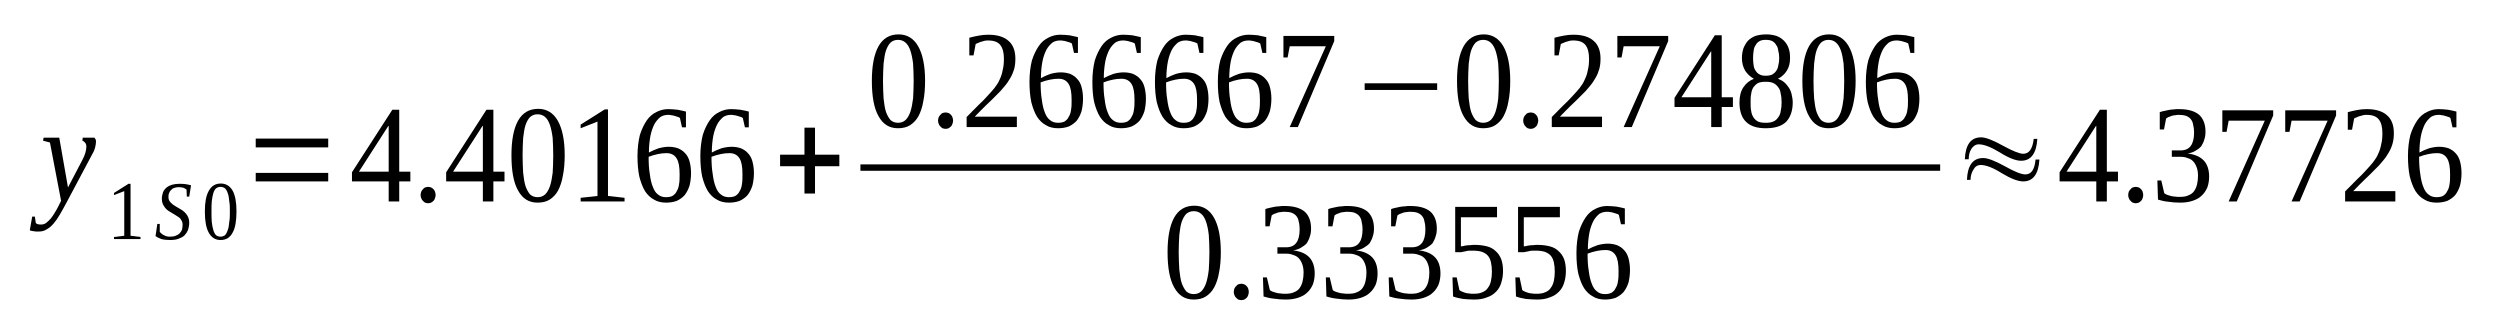 <?xml version='1.0' encoding='UTF-8'?>
<!-- This file was generated by dvisvgm 1.15.1 -->
<svg height='31pt' version='1.1' viewBox='0 -31 236 31' width='236pt' xmlns='http://www.w3.org/2000/svg' xmlns:xlink='http://www.w3.org/1999/xlink'>
<defs>
<clipPath id='clip1'>
<path clip-rule='evenodd' d='M0 -30.992H235.944V-0.029H0V-30.992'/>
</clipPath>
</defs>
<g id='page1'>
<g>
<path clip-path='url(#clip1)' d='M4.117 -18.004H5.594L6.418 -13.305L7.781 -15.91C7.922 -16.168 8.008 -16.398 8.066 -16.602C8.121 -16.801 8.152 -17 8.152 -17.145C8.152 -17.316 8.121 -17.43 8.039 -17.516C7.953 -17.633 7.867 -17.688 7.781 -17.719L7.809 -18.004H8.918C8.945 -17.977 8.973 -17.918 9.031 -17.832C9.059 -17.777 9.059 -17.688 9.059 -17.602C9.059 -17.461 9.031 -17.289 8.973 -17.059C8.918 -16.828 8.777 -16.543 8.578 -16.199L6.305 -11.926C6.078 -11.496 5.852 -11.094 5.652 -10.75C5.453 -10.406 5.254 -10.121 5.055 -9.891C4.855 -9.66 4.629 -9.461 4.402 -9.348C4.176 -9.203 3.949 -9.145 3.691 -9.145C3.578 -9.145 3.492 -9.145 3.406 -9.145C3.352 -9.145 3.266 -9.145 3.211 -9.176C3.152 -9.176 3.066 -9.176 3.012 -9.203C2.953 -9.203 2.898 -9.23 2.812 -9.262L3.039 -10.551H3.293L3.379 -9.949C3.492 -9.832 3.637 -9.805 3.863 -9.805C4.031 -9.805 4.176 -9.832 4.344 -9.949C4.488 -10.062 4.656 -10.207 4.801 -10.379C4.914 -10.524 5.055 -10.723 5.168 -10.922C5.312 -11.125 5.395 -11.324 5.508 -11.524L5.766 -12.043L4.715 -17.547L4.062 -17.719L4.117 -18.004Z' fill-rule='evenodd'/>
<path clip-path='url(#clip1)' d='M12.324 -8.746L13.261 -8.629V-8.429H10.761V-8.629L11.73 -8.746V-12.957L10.761 -12.586V-12.785L12.125 -13.648H12.324V-8.746Z' fill-rule='evenodd'/>
<path clip-path='url(#clip1)' d='M14.851 -9.863H15.082V-9.117C15.136 -9.058 15.164 -9.004 15.25 -8.945C15.308 -8.886 15.394 -8.832 15.476 -8.8C15.562 -8.746 15.648 -8.715 15.761 -8.687C15.847 -8.66 15.96 -8.66 16.074 -8.66C16.273 -8.66 16.445 -8.687 16.585 -8.746C16.726 -8.8 16.839 -8.859 16.953 -8.972C17.039 -9.058 17.125 -9.175 17.183 -9.316C17.21 -9.461 17.238 -9.605 17.238 -9.804C17.238 -9.918 17.21 -10.062 17.152 -10.148C17.097 -10.265 17.039 -10.351 16.953 -10.437C16.839 -10.523 16.757 -10.578 16.613 -10.664C16.5 -10.722 16.386 -10.808 16.273 -10.867C16.16 -10.953 16.019 -11.008 15.902 -11.094C15.789 -11.179 15.675 -11.265 15.589 -11.383C15.507 -11.496 15.421 -11.609 15.363 -11.754C15.308 -11.898 15.277 -12.043 15.277 -12.242C15.277 -12.472 15.335 -12.672 15.394 -12.871C15.476 -13.043 15.589 -13.187 15.734 -13.304C15.875 -13.418 16.047 -13.504 16.246 -13.562C16.445 -13.617 16.672 -13.648 16.898 -13.648C17.125 -13.648 17.351 -13.648 17.523 -13.617C17.691 -13.589 17.863 -13.562 18.035 -13.504L17.863 -12.441H17.636L17.609 -13.101C17.55 -13.16 17.437 -13.218 17.324 -13.273C17.183 -13.304 17.039 -13.332 16.871 -13.332C16.699 -13.332 16.558 -13.304 16.414 -13.246C16.3 -13.218 16.214 -13.129 16.132 -13.043C16.047 -12.957 15.988 -12.871 15.96 -12.758C15.902 -12.644 15.902 -12.5 15.902 -12.386C15.902 -12.242 15.933 -12.129 15.988 -12.043C16.047 -11.957 16.101 -11.871 16.214 -11.785C16.3 -11.699 16.386 -11.64 16.527 -11.554C16.64 -11.496 16.757 -11.41 16.871 -11.351C17.011 -11.265 17.125 -11.211 17.238 -11.125C17.351 -11.039 17.464 -10.953 17.55 -10.836C17.636 -10.722 17.722 -10.609 17.777 -10.464C17.835 -10.32 17.863 -10.179 17.863 -9.976C17.863 -9.718 17.808 -9.488 17.75 -9.289C17.664 -9.09 17.55 -8.918 17.41 -8.773C17.265 -8.629 17.07 -8.543 16.839 -8.457C16.613 -8.371 16.359 -8.343 16.047 -8.343C15.761 -8.343 15.476 -8.371 15.25 -8.429C15.023 -8.515 14.824 -8.601 14.683 -8.715L14.851 -9.863Z' fill-rule='evenodd'/>
<path clip-path='url(#clip1)' d='M22.324 -11.039C22.324 -10.609 22.293 -10.207 22.238 -9.89C22.179 -9.547 22.093 -9.261 21.953 -9.031C21.839 -8.8 21.668 -8.629 21.5 -8.515C21.3 -8.398 21.074 -8.343 20.816 -8.343C20.335 -8.343 19.964 -8.574 19.71 -9.031C19.453 -9.488 19.339 -10.148 19.339 -11.039C19.339 -11.898 19.453 -12.527 19.71 -12.988C19.964 -13.445 20.335 -13.675 20.843 -13.675C21.328 -13.675 21.699 -13.445 21.953 -13.015C22.207 -12.558 22.324 -11.898 22.324 -11.039ZM21.699 -11.039C21.699 -11.41 21.699 -11.726 21.64 -12.011C21.613 -12.3 21.585 -12.558 21.5 -12.758C21.441 -12.957 21.355 -13.101 21.242 -13.218C21.128 -13.304 20.988 -13.359 20.816 -13.359C20.648 -13.359 20.503 -13.304 20.39 -13.218C20.277 -13.101 20.191 -12.957 20.136 -12.758C20.078 -12.558 20.023 -12.3 19.992 -12.011C19.964 -11.726 19.964 -11.41 19.964 -11.039C19.964 -10.664 19.964 -10.32 19.992 -10.035C20.023 -9.746 20.078 -9.488 20.136 -9.289C20.191 -9.09 20.277 -8.918 20.39 -8.8C20.503 -8.715 20.648 -8.66 20.816 -8.66C20.988 -8.66 21.128 -8.715 21.242 -8.8C21.355 -8.918 21.441 -9.09 21.5 -9.289C21.585 -9.488 21.613 -9.746 21.64 -10.035C21.699 -10.32 21.699 -10.664 21.699 -11.039Z' fill-rule='evenodd'/>
<path clip-path='url(#clip1)' d='M24.14 -13.875V-14.679H30.984V-13.875H24.14ZM24.14 -17.086V-17.918H30.984V-17.086H24.14Z' fill-rule='evenodd'/>
<path clip-path='url(#clip1)' d='M37.687 -13.875V-11.984H36.691V-13.875H33.226V-14.738L37.035 -20.64H37.687V-14.793H38.738V-13.875H37.687ZM36.691 -19.121H36.664L33.882 -14.793H36.691V-19.121Z' fill-rule='evenodd'/>
<path clip-path='url(#clip1)' d='M41.125 -12.586C41.125 -12.472 41.093 -12.386 41.066 -12.3C41.039 -12.183 40.98 -12.097 40.925 -12.043C40.84 -11.957 40.781 -11.925 40.695 -11.871C40.613 -11.839 40.527 -11.812 40.414 -11.812C40.328 -11.812 40.215 -11.839 40.129 -11.871C40.043 -11.925 39.988 -11.957 39.929 -12.043C39.843 -12.097 39.816 -12.183 39.761 -12.3C39.73 -12.386 39.703 -12.472 39.703 -12.586C39.703 -12.699 39.73 -12.785 39.761 -12.902C39.816 -12.988 39.843 -13.074 39.929 -13.133C39.988 -13.218 40.043 -13.273 40.129 -13.304C40.215 -13.332 40.328 -13.359 40.414 -13.359C40.527 -13.359 40.613 -13.332 40.695 -13.304C40.781 -13.273 40.84 -13.218 40.925 -13.133C40.98 -13.074 41.039 -12.988 41.066 -12.902C41.093 -12.785 41.125 -12.699 41.125 -12.586Z' fill-rule='evenodd'/>
<path clip-path='url(#clip1)' d='M46.574 -13.875V-11.984H45.582V-13.875H42.117V-14.738L45.922 -20.64H46.574V-14.793H47.625V-13.875H46.574ZM45.582 -19.121H45.554L42.769 -14.793H45.582V-19.121Z' fill-rule='evenodd'/>
<path clip-path='url(#clip1)' d='M53.308 -16.343C53.308 -15.625 53.25 -14.964 53.136 -14.421C53.05 -13.875 52.879 -13.39 52.683 -13.015C52.484 -12.644 52.199 -12.355 51.886 -12.156C51.574 -11.957 51.175 -11.871 50.75 -11.871C49.925 -11.871 49.332 -12.242 48.906 -13.015C48.48 -13.761 48.281 -14.879 48.281 -16.343C48.281 -17.746 48.48 -18.836 48.906 -19.609C49.332 -20.355 49.957 -20.726 50.808 -20.726C51.601 -20.726 52.226 -20.355 52.652 -19.609C53.078 -18.863 53.308 -17.777 53.308 -16.343ZM52.226 -16.343C52.226 -16.945 52.199 -17.488 52.172 -17.976C52.113 -18.465 52.027 -18.863 51.914 -19.207C51.8 -19.523 51.66 -19.781 51.461 -19.953C51.261 -20.125 51.035 -20.211 50.75 -20.211S50.238 -20.125 50.039 -19.953C49.871 -19.781 49.726 -19.523 49.613 -19.207C49.5 -18.863 49.445 -18.465 49.386 -17.976C49.359 -17.488 49.332 -16.945 49.332 -16.343C49.332 -15.711 49.359 -15.168 49.386 -14.679C49.445 -14.191 49.5 -13.761 49.613 -13.418C49.726 -13.101 49.871 -12.843 50.039 -12.644C50.238 -12.472 50.464 -12.386 50.75 -12.386S51.261 -12.472 51.461 -12.644C51.66 -12.843 51.8 -13.101 51.914 -13.418C52.027 -13.761 52.113 -14.191 52.172 -14.679C52.199 -15.168 52.226 -15.711 52.226 -16.343Z' fill-rule='evenodd'/>
<path clip-path='url(#clip1)' d='M57.394 -12.5L58.957 -12.328V-11.984H54.812V-12.328L56.402 -12.5V-19.523L54.812 -18.894V-19.238L57.086 -20.672H57.394V-12.5Z' fill-rule='evenodd'/>
<path clip-path='url(#clip1)' d='M65.234 -14.648C65.234 -14.218 65.179 -13.82 65.093 -13.476C64.98 -13.133 64.836 -12.843 64.636 -12.586C64.441 -12.355 64.183 -12.183 63.898 -12.043C63.586 -11.925 63.246 -11.871 62.879 -11.871C62.453 -11.871 62.054 -11.957 61.742 -12.156C61.402 -12.328 61.117 -12.613 60.89 -12.957C60.664 -13.332 60.492 -13.789 60.351 -14.336C60.238 -14.879 60.179 -15.511 60.179 -16.258C60.179 -17.031 60.265 -17.687 60.406 -18.261C60.578 -18.808 60.804 -19.265 61.058 -19.64C61.316 -20.011 61.629 -20.269 61.996 -20.441C62.34 -20.613 62.706 -20.699 63.078 -20.699C63.359 -20.699 63.672 -20.672 63.957 -20.64C64.269 -20.586 64.523 -20.527 64.754 -20.468V-18.98H64.382L64.183 -19.867C64.097 -19.925 64.043 -19.953 63.929 -19.984C63.843 -20.011 63.757 -20.039 63.644 -20.07C63.558 -20.097 63.445 -20.125 63.359 -20.125C63.273 -20.156 63.16 -20.156 63.078 -20.156C62.793 -20.156 62.566 -20.097 62.34 -19.953C62.14 -19.781 61.941 -19.582 61.769 -19.265C61.629 -18.98 61.484 -18.605 61.402 -18.175C61.316 -17.718 61.257 -17.203 61.257 -16.601C61.515 -16.742 61.828 -16.886 62.167 -17C62.48 -17.086 62.82 -17.144 63.133 -17.144C63.472 -17.144 63.757 -17.086 64.011 -17C64.269 -16.886 64.496 -16.742 64.668 -16.543C64.867 -16.343 65.007 -16.082 65.093 -15.769C65.179 -15.453 65.234 -15.082 65.234 -14.648ZM62.847 -12.386C63.078 -12.386 63.304 -12.414 63.472 -12.5C63.644 -12.613 63.785 -12.73 63.871 -12.929C63.984 -13.101 64.07 -13.332 64.097 -13.589C64.156 -13.875 64.156 -14.191 64.156 -14.535C64.156 -15.254 64.07 -15.738 63.871 -16.054C63.672 -16.371 63.359 -16.543 62.933 -16.543C62.652 -16.543 62.394 -16.515 62.109 -16.457C61.828 -16.398 61.515 -16.312 61.23 -16.199C61.23 -15.597 61.257 -15.05 61.343 -14.562C61.402 -14.105 61.484 -13.703 61.629 -13.359C61.742 -13.043 61.91 -12.785 62.109 -12.644C62.308 -12.472 62.566 -12.386 62.847 -12.386Z' fill-rule='evenodd'/>
<path clip-path='url(#clip1)' d='M71.171 -14.648C71.171 -14.218 71.113 -13.82 71.027 -13.476C70.913 -13.133 70.773 -12.843 70.574 -12.586C70.374 -12.355 70.121 -12.183 69.835 -12.043C69.523 -11.925 69.183 -11.871 68.812 -11.871C68.386 -11.871 67.988 -11.957 67.675 -12.156C67.335 -12.328 67.05 -12.613 66.824 -12.957C66.597 -13.332 66.425 -13.789 66.285 -14.336C66.172 -14.879 66.113 -15.511 66.113 -16.258C66.113 -17.031 66.199 -17.687 66.343 -18.261C66.511 -18.808 66.738 -19.265 66.996 -19.64C67.25 -20.011 67.562 -20.269 67.933 -20.441C68.273 -20.613 68.644 -20.699 69.011 -20.699C69.296 -20.699 69.609 -20.672 69.89 -20.64C70.203 -20.586 70.461 -20.527 70.687 -20.468V-18.98H70.32L70.121 -19.867C70.035 -19.925 69.976 -19.953 69.863 -19.984C69.777 -20.011 69.695 -20.039 69.578 -20.07C69.496 -20.097 69.382 -20.125 69.296 -20.125C69.211 -20.156 69.097 -20.156 69.011 -20.156C68.726 -20.156 68.499 -20.097 68.273 -19.953C68.074 -19.781 67.874 -19.582 67.707 -19.265C67.562 -18.98 67.421 -18.605 67.335 -18.175C67.25 -17.718 67.195 -17.203 67.195 -16.601C67.449 -16.742 67.761 -16.886 68.101 -17C68.414 -17.086 68.757 -17.144 69.07 -17.144C69.41 -17.144 69.695 -17.086 69.949 -17C70.203 -16.886 70.433 -16.742 70.601 -16.543C70.8 -16.343 70.941 -16.082 71.027 -15.769C71.113 -15.453 71.171 -15.082 71.171 -14.648ZM68.785 -12.386C69.011 -12.386 69.238 -12.414 69.41 -12.5C69.578 -12.613 69.722 -12.73 69.808 -12.929C69.921 -13.101 70.007 -13.332 70.035 -13.589C70.089 -13.875 70.089 -14.191 70.089 -14.535C70.089 -15.254 70.007 -15.738 69.808 -16.054C69.609 -16.371 69.296 -16.543 68.871 -16.543C68.586 -16.543 68.332 -16.515 68.047 -16.457C67.761 -16.398 67.449 -16.312 67.164 -16.199C67.164 -15.597 67.195 -15.05 67.281 -14.562C67.335 -14.105 67.421 -13.703 67.562 -13.359C67.675 -13.043 67.847 -12.785 68.047 -12.644C68.246 -12.472 68.499 -12.386 68.785 -12.386Z' fill-rule='evenodd'/>
<path clip-path='url(#clip1)' d='M75.941 -12.73V-15.308H73.64V-16.398H75.941V-18.949H76.937V-16.398H79.234V-15.308H76.937V-12.73H75.941Z' fill-rule='evenodd'/>
<path clip-path='url(#clip1)' d='M87.328 -23.367C87.328 -22.648 87.273 -21.988 87.16 -21.445C87.074 -20.902 86.902 -20.414 86.707 -20.039C86.507 -19.668 86.222 -19.383 85.91 -19.179C85.597 -18.98 85.199 -18.894 84.773 -18.894C83.949 -18.894 83.355 -19.265 82.929 -20.039C82.504 -20.785 82.304 -21.902 82.304 -23.367C82.304 -24.769 82.504 -25.859 82.929 -26.633C83.355 -27.379 83.98 -27.754 84.832 -27.754C85.625 -27.754 86.25 -27.379 86.675 -26.633C87.101 -25.89 87.328 -24.8 87.328 -23.367ZM86.25 -23.367C86.25 -23.968 86.222 -24.511 86.195 -25C86.136 -25.488 86.05 -25.89 85.937 -26.234C85.824 -26.547 85.683 -26.804 85.484 -26.976C85.285 -27.152 85.058 -27.238 84.773 -27.238C84.488 -27.238 84.261 -27.152 84.062 -26.976C83.894 -26.804 83.75 -26.547 83.636 -26.234C83.523 -25.89 83.468 -25.488 83.41 -25C83.382 -24.511 83.355 -23.968 83.355 -23.367C83.355 -22.734 83.382 -22.191 83.41 -21.703C83.468 -21.215 83.523 -20.785 83.636 -20.441C83.75 -20.125 83.894 -19.867 84.062 -19.668C84.261 -19.496 84.488 -19.41 84.773 -19.41C85.058 -19.41 85.285 -19.496 85.484 -19.668C85.683 -19.867 85.824 -20.125 85.937 -20.441C86.05 -20.785 86.136 -21.215 86.195 -21.703C86.222 -22.191 86.25 -22.734 86.25 -23.367Z' fill-rule='evenodd'/>
<path clip-path='url(#clip1)' d='M89.972 -19.609C89.972 -19.496 89.941 -19.41 89.914 -19.324C89.886 -19.207 89.828 -19.121 89.773 -19.066C89.687 -18.98 89.629 -18.949 89.546 -18.894C89.46 -18.863 89.375 -18.836 89.261 -18.836C89.175 -18.836 89.062 -18.863 88.976 -18.894C88.89 -18.949 88.835 -18.98 88.777 -19.066C88.691 -19.121 88.664 -19.207 88.609 -19.324C88.578 -19.41 88.55 -19.496 88.55 -19.609C88.55 -19.726 88.578 -19.812 88.609 -19.925C88.664 -20.011 88.691 -20.097 88.777 -20.156C88.835 -20.242 88.89 -20.297 88.976 -20.328C89.062 -20.355 89.175 -20.383 89.261 -20.383C89.375 -20.383 89.46 -20.355 89.546 -20.328C89.629 -20.297 89.687 -20.242 89.773 -20.156C89.828 -20.097 89.886 -20.011 89.914 -19.925C89.941 -19.812 89.972 -19.726 89.972 -19.609Z' fill-rule='evenodd'/>
<path clip-path='url(#clip1)' d='M95.992 -19.008H91.25V-19.953C91.648 -20.355 92.015 -20.726 92.328 -21.043C92.668 -21.359 92.953 -21.644 93.207 -21.933C93.464 -22.191 93.691 -22.476 93.89 -22.707C94.089 -22.965 94.257 -23.222 94.375 -23.508C94.515 -23.797 94.601 -24.082 94.656 -24.398C94.742 -24.715 94.769 -25.086 94.769 -25.457C94.769 -26.031 94.656 -26.461 94.429 -26.75C94.203 -27.035 93.832 -27.179 93.293 -27.179C93.179 -27.179 93.066 -27.179 92.953 -27.152C92.839 -27.121 92.726 -27.093 92.64 -27.062C92.527 -27.035 92.441 -27.008 92.355 -26.949C92.242 -26.922 92.187 -26.89 92.101 -26.836L91.902 -25.773H91.504V-27.437C91.816 -27.523 92.101 -27.582 92.386 -27.636C92.668 -27.695 92.98 -27.722 93.293 -27.722C94.144 -27.722 94.8 -27.523 95.226 -27.121C95.652 -26.75 95.851 -26.175 95.851 -25.457C95.851 -25.113 95.82 -24.8 95.738 -24.484C95.652 -24.199 95.539 -23.91 95.367 -23.625C95.226 -23.367 95.027 -23.078 94.8 -22.82C94.57 -22.535 94.343 -22.277 94.031 -21.988C93.75 -21.703 93.437 -21.386 93.093 -21.074C92.754 -20.758 92.414 -20.383 92.015 -19.984H95.992V-19.008Z' fill-rule='evenodd'/>
<path clip-path='url(#clip1)' d='M102.238 -21.675C102.238 -21.246 102.183 -20.843 102.097 -20.5C101.984 -20.156 101.843 -19.867 101.644 -19.609C101.445 -19.383 101.187 -19.207 100.906 -19.066C100.593 -18.949 100.254 -18.894 99.882 -18.894C99.457 -18.894 99.058 -18.98 98.746 -19.179C98.406 -19.351 98.121 -19.64 97.894 -19.984C97.668 -20.355 97.496 -20.812 97.355 -21.359C97.242 -21.902 97.183 -22.535 97.183 -23.281C97.183 -24.054 97.269 -24.715 97.41 -25.285C97.582 -25.832 97.808 -26.289 98.066 -26.664C98.32 -27.035 98.632 -27.293 99.004 -27.465C99.343 -27.636 99.71 -27.722 100.082 -27.722C100.367 -27.722 100.679 -27.695 100.961 -27.668C101.273 -27.609 101.531 -27.55 101.757 -27.496V-26.004H101.386L101.187 -26.89C101.105 -26.949 101.046 -26.976 100.933 -27.008C100.847 -27.035 100.761 -27.062 100.648 -27.093C100.562 -27.121 100.449 -27.152 100.367 -27.152C100.281 -27.179 100.168 -27.179 100.082 -27.179C99.796 -27.179 99.57 -27.121 99.343 -26.976C99.144 -26.804 98.945 -26.605 98.773 -26.289C98.632 -26.004 98.492 -25.633 98.406 -25.199C98.32 -24.742 98.265 -24.226 98.265 -23.625C98.519 -23.765 98.832 -23.91 99.171 -24.027C99.484 -24.113 99.824 -24.168 100.136 -24.168C100.48 -24.168 100.761 -24.113 101.019 -24.027C101.273 -23.91 101.5 -23.765 101.671 -23.566C101.871 -23.367 102.011 -23.109 102.097 -22.793C102.183 -22.476 102.238 -22.105 102.238 -21.675ZM99.855 -19.41C100.082 -19.41 100.308 -19.437 100.48 -19.523C100.648 -19.64 100.793 -19.754 100.875 -19.953C100.992 -20.125 101.074 -20.355 101.105 -20.613C101.16 -20.902 101.16 -21.215 101.16 -21.558C101.16 -22.277 101.074 -22.765 100.875 -23.078C100.679 -23.394 100.367 -23.566 99.941 -23.566C99.656 -23.566 99.398 -23.539 99.117 -23.48C98.832 -23.422 98.519 -23.336 98.234 -23.222C98.234 -22.621 98.265 -22.074 98.347 -21.59C98.406 -21.129 98.492 -20.726 98.632 -20.383C98.746 -20.07 98.918 -19.812 99.117 -19.668C99.316 -19.496 99.57 -19.41 99.855 -19.41Z' fill-rule='evenodd'/>
<path clip-path='url(#clip1)' d='M108.175 -21.675C108.175 -21.246 108.117 -20.843 108.035 -20.5C107.921 -20.156 107.777 -19.867 107.578 -19.609C107.378 -19.383 107.125 -19.207 106.839 -19.066C106.527 -18.949 106.187 -18.894 105.82 -18.894C105.39 -18.894 104.996 -18.98 104.683 -19.179C104.339 -19.351 104.058 -19.64 103.832 -19.984C103.601 -20.355 103.433 -20.812 103.289 -21.359C103.175 -21.902 103.121 -22.535 103.121 -23.281C103.121 -24.054 103.207 -24.715 103.347 -25.285C103.519 -25.832 103.746 -26.289 104 -26.664C104.257 -27.035 104.57 -27.293 104.937 -27.465C105.277 -27.636 105.648 -27.722 106.015 -27.722C106.3 -27.722 106.613 -27.695 106.898 -27.668C107.211 -27.609 107.464 -27.55 107.691 -27.496V-26.004H107.324L107.125 -26.89C107.039 -26.949 106.984 -26.976 106.871 -27.008C106.785 -27.035 106.699 -27.062 106.586 -27.093C106.5 -27.121 106.386 -27.152 106.3 -27.152C106.214 -27.179 106.101 -27.179 106.015 -27.179C105.734 -27.179 105.507 -27.121 105.277 -26.976C105.078 -26.804 104.882 -26.605 104.711 -26.289C104.57 -26.004 104.425 -25.633 104.339 -25.199C104.257 -24.742 104.199 -24.226 104.199 -23.625C104.457 -23.765 104.769 -23.91 105.109 -24.027C105.421 -24.113 105.761 -24.168 106.074 -24.168C106.414 -24.168 106.699 -24.113 106.953 -24.027C107.211 -23.91 107.437 -23.765 107.609 -23.566C107.804 -23.367 107.949 -23.109 108.035 -22.793C108.117 -22.476 108.175 -22.105 108.175 -21.675ZM105.789 -19.41C106.015 -19.41 106.246 -19.437 106.414 -19.523C106.586 -19.64 106.726 -19.754 106.812 -19.953C106.925 -20.125 107.011 -20.355 107.039 -20.613C107.097 -20.902 107.097 -21.215 107.097 -21.558C107.097 -22.277 107.011 -22.765 106.812 -23.078C106.613 -23.394 106.3 -23.566 105.875 -23.566C105.589 -23.566 105.336 -23.539 105.05 -23.48C104.769 -23.422 104.457 -23.336 104.171 -23.222C104.171 -22.621 104.199 -22.074 104.285 -21.59C104.339 -21.129 104.425 -20.726 104.57 -20.383C104.683 -20.07 104.851 -19.812 105.05 -19.668C105.25 -19.496 105.507 -19.41 105.789 -19.41Z' fill-rule='evenodd'/>
<path clip-path='url(#clip1)' d='M114.082 -21.675C114.082 -21.246 114.027 -20.843 113.941 -20.5C113.828 -20.156 113.683 -19.867 113.488 -19.609C113.289 -19.383 113.031 -19.207 112.746 -19.066C112.437 -18.949 112.093 -18.894 111.726 -18.894C111.3 -18.894 110.902 -18.98 110.589 -19.179C110.25 -19.351 109.964 -19.64 109.738 -19.984C109.511 -20.355 109.339 -20.812 109.199 -21.359C109.086 -21.902 109.027 -22.535 109.027 -23.281C109.027 -24.054 109.113 -24.715 109.253 -25.285C109.425 -25.832 109.652 -26.289 109.906 -26.664C110.164 -27.035 110.476 -27.293 110.843 -27.465C111.187 -27.636 111.554 -27.722 111.925 -27.722C112.207 -27.722 112.519 -27.695 112.804 -27.668C113.117 -27.609 113.371 -27.55 113.601 -27.496V-26.004H113.23L113.031 -26.89C112.945 -26.949 112.89 -26.976 112.777 -27.008C112.691 -27.035 112.605 -27.062 112.492 -27.093C112.406 -27.121 112.293 -27.152 112.207 -27.152C112.125 -27.179 112.007 -27.179 111.925 -27.179C111.64 -27.179 111.414 -27.121 111.187 -26.976C110.988 -26.804 110.789 -26.605 110.617 -26.289C110.476 -26.004 110.336 -25.633 110.25 -25.199C110.164 -24.742 110.105 -24.226 110.105 -23.625C110.363 -23.765 110.675 -23.91 111.015 -24.027C111.328 -24.113 111.668 -24.168 111.98 -24.168C112.32 -24.168 112.605 -24.113 112.863 -24.027C113.117 -23.91 113.343 -23.765 113.515 -23.566C113.714 -23.367 113.855 -23.109 113.941 -22.793C114.027 -22.476 114.082 -22.105 114.082 -21.675ZM111.695 -19.41C111.925 -19.41 112.152 -19.437 112.32 -19.523C112.492 -19.64 112.632 -19.754 112.718 -19.953C112.832 -20.125 112.917 -20.355 112.945 -20.613C113.003 -20.902 113.003 -21.215 113.003 -21.558C113.003 -22.277 112.917 -22.765 112.718 -23.078C112.519 -23.394 112.207 -23.566 111.781 -23.566C111.5 -23.566 111.242 -23.539 110.957 -23.48C110.675 -23.422 110.363 -23.336 110.078 -23.222C110.078 -22.621 110.105 -22.074 110.191 -21.59C110.25 -21.129 110.336 -20.726 110.476 -20.383C110.589 -20.07 110.761 -19.812 110.957 -19.668C111.156 -19.496 111.414 -19.41 111.695 -19.41Z' fill-rule='evenodd'/>
<path clip-path='url(#clip1)' d='M120.019 -21.675C120.019 -21.246 119.961 -20.843 119.875 -20.5C119.761 -20.156 119.621 -19.867 119.421 -19.609C119.222 -19.383 118.968 -19.207 118.683 -19.066C118.371 -18.949 118.031 -18.894 117.66 -18.894C117.234 -18.894 116.835 -18.98 116.523 -19.179C116.183 -19.351 115.902 -19.64 115.671 -19.984C115.445 -20.355 115.277 -20.812 115.132 -21.359C115.019 -21.902 114.965 -22.535 114.965 -23.281C114.965 -24.054 115.047 -24.715 115.191 -25.285C115.359 -25.832 115.589 -26.289 115.843 -26.664C116.097 -27.035 116.41 -27.293 116.781 -27.465C117.121 -27.636 117.492 -27.722 117.859 -27.722C118.144 -27.722 118.457 -27.695 118.742 -27.668C119.054 -27.609 119.308 -27.55 119.535 -27.496V-26.004H119.167L118.968 -26.89C118.882 -26.949 118.824 -26.976 118.71 -27.008C118.625 -27.035 118.543 -27.062 118.429 -27.093C118.343 -27.121 118.23 -27.152 118.144 -27.152C118.058 -27.179 117.945 -27.179 117.859 -27.179C117.574 -27.179 117.347 -27.121 117.121 -26.976C116.922 -26.804 116.722 -26.605 116.554 -26.289C116.41 -26.004 116.269 -25.633 116.183 -25.199C116.097 -24.742 116.043 -24.226 116.043 -23.625C116.296 -23.765 116.609 -23.91 116.953 -24.027C117.261 -24.113 117.605 -24.168 117.918 -24.168C118.257 -24.168 118.543 -24.113 118.797 -24.027C119.054 -23.91 119.281 -23.765 119.449 -23.566C119.648 -23.367 119.793 -23.109 119.875 -22.793C119.961 -22.476 120.019 -22.105 120.019 -21.675ZM117.632 -19.41C117.859 -19.41 118.085 -19.437 118.257 -19.523C118.429 -19.64 118.57 -19.754 118.656 -19.953C118.769 -20.125 118.855 -20.355 118.882 -20.613C118.937 -20.902 118.937 -21.215 118.937 -21.558C118.937 -22.277 118.855 -22.765 118.656 -23.078C118.457 -23.394 118.144 -23.566 117.718 -23.566C117.433 -23.566 117.179 -23.539 116.894 -23.48S116.296 -23.336 116.015 -23.222C116.015 -22.621 116.043 -22.074 116.129 -21.59C116.183 -21.129 116.269 -20.726 116.41 -20.383C116.523 -20.07 116.695 -19.812 116.894 -19.668C117.093 -19.496 117.347 -19.41 117.632 -19.41Z' fill-rule='evenodd'/>
<path clip-path='url(#clip1)' d='M121.55 -25.574H121.156V-27.609H125.953V-27.121L122.519 -19.008H121.75L125.16 -26.633H121.75L121.55 -25.574Z' fill-rule='evenodd'/>
<path clip-path='url(#clip1)' d='M128.824 -22.508V-23.136H135.668V-22.508H128.824Z' fill-rule='evenodd'/>
<path clip-path='url(#clip1)' d='M142.566 -23.367C142.566 -22.648 142.511 -21.988 142.398 -21.445C142.312 -20.902 142.14 -20.414 141.941 -20.039C141.746 -19.668 141.461 -19.383 141.148 -19.179C140.836 -18.98 140.437 -18.894 140.011 -18.894C139.187 -18.894 138.593 -19.265 138.164 -20.039C137.738 -20.785 137.543 -21.902 137.543 -23.367C137.543 -24.769 137.738 -25.859 138.164 -26.633C138.593 -27.379 139.218 -27.754 140.07 -27.754C140.863 -27.754 141.488 -27.379 141.914 -26.633C142.339 -25.89 142.566 -24.8 142.566 -23.367ZM141.488 -23.367C141.488 -23.968 141.461 -24.511 141.433 -25C141.375 -25.488 141.289 -25.89 141.175 -26.234C141.062 -26.547 140.921 -26.804 140.722 -26.976C140.523 -27.152 140.296 -27.238 140.011 -27.238C139.726 -27.238 139.5 -27.152 139.3 -26.976C139.132 -26.804 138.988 -26.547 138.875 -26.234C138.761 -25.89 138.707 -25.488 138.648 -25C138.621 -24.511 138.593 -23.968 138.593 -23.367C138.593 -22.734 138.621 -22.191 138.648 -21.703C138.707 -21.215 138.761 -20.785 138.875 -20.441C138.988 -20.125 139.132 -19.867 139.3 -19.668C139.5 -19.496 139.726 -19.41 140.011 -19.41C140.296 -19.41 140.523 -19.496 140.722 -19.668C140.921 -19.867 141.062 -20.125 141.175 -20.441C141.289 -20.785 141.375 -21.215 141.433 -21.703C141.461 -22.191 141.488 -22.734 141.488 -23.367Z' fill-rule='evenodd'/>
<path clip-path='url(#clip1)' d='M145.211 -19.609C145.211 -19.496 145.179 -19.41 145.152 -19.324C145.125 -19.207 145.066 -19.121 145.011 -19.066C144.925 -18.98 144.867 -18.949 144.781 -18.894C144.699 -18.863 144.613 -18.836 144.5 -18.836C144.414 -18.836 144.3 -18.863 144.214 -18.894C144.129 -18.949 144.074 -18.98 144.015 -19.066C143.929 -19.121 143.902 -19.207 143.847 -19.324C143.816 -19.41 143.789 -19.496 143.789 -19.609C143.789 -19.726 143.816 -19.812 143.847 -19.925C143.902 -20.011 143.929 -20.097 144.015 -20.156C144.074 -20.242 144.129 -20.297 144.214 -20.328C144.3 -20.355 144.414 -20.383 144.5 -20.383C144.613 -20.383 144.699 -20.355 144.781 -20.328C144.867 -20.297 144.925 -20.242 145.011 -20.156C145.066 -20.097 145.125 -20.011 145.152 -19.925C145.179 -19.812 145.211 -19.726 145.211 -19.609Z' fill-rule='evenodd'/>
<path clip-path='url(#clip1)' d='M151.23 -19.008H146.488V-19.953C146.886 -20.355 147.254 -20.726 147.566 -21.043C147.906 -21.359 148.191 -21.644 148.445 -21.933C148.703 -22.191 148.929 -22.476 149.129 -22.707C149.328 -22.965 149.496 -23.222 149.609 -23.508C149.754 -23.797 149.839 -24.082 149.894 -24.398C149.98 -24.715 150.007 -25.086 150.007 -25.457C150.007 -26.031 149.894 -26.461 149.668 -26.75C149.441 -27.035 149.07 -27.179 148.531 -27.179C148.418 -27.179 148.304 -27.179 148.191 -27.152C148.078 -27.121 147.964 -27.093 147.879 -27.062C147.765 -27.035 147.679 -27.008 147.593 -26.949C147.48 -26.922 147.425 -26.89 147.339 -26.836L147.14 -25.773H146.742V-27.437C147.054 -27.523 147.339 -27.582 147.625 -27.636C147.906 -27.695 148.218 -27.722 148.531 -27.722C149.382 -27.722 150.039 -27.523 150.464 -27.121C150.89 -26.75 151.089 -26.175 151.089 -25.457C151.089 -25.113 151.058 -24.8 150.972 -24.484C150.89 -24.199 150.777 -23.91 150.605 -23.625C150.464 -23.367 150.265 -23.078 150.039 -22.82C149.808 -22.535 149.582 -22.277 149.269 -21.988C148.988 -21.703 148.675 -21.386 148.332 -21.074C147.992 -20.758 147.652 -20.383 147.254 -19.984H151.23V-19.008Z' fill-rule='evenodd'/>
<path clip-path='url(#clip1)' d='M153.074 -25.574H152.679V-27.609H157.476V-27.121L154.043 -19.008H153.273L156.683 -26.633H153.273L153.074 -25.574Z' fill-rule='evenodd'/>
<path clip-path='url(#clip1)' d='M162.531 -20.902V-19.008H161.539V-20.902H158.074V-21.761L161.879 -27.668H162.531V-21.816H163.586V-20.902H162.531ZM161.539 -26.148H161.511L158.726 -21.816H161.539V-26.148Z' fill-rule='evenodd'/>
<path clip-path='url(#clip1)' d='M168.98 -25.515C168.98 -25.058 168.894 -24.656 168.667 -24.312C168.468 -23.996 168.183 -23.738 167.843 -23.566C168.043 -23.48 168.242 -23.394 168.41 -23.25C168.582 -23.109 168.722 -22.937 168.84 -22.765C168.98 -22.562 169.066 -22.363 169.121 -22.133C169.179 -21.875 169.234 -21.617 169.234 -21.332C169.234 -20.527 169.007 -19.925 168.609 -19.496C168.183 -19.093 167.558 -18.894 166.679 -18.894C165.855 -18.894 165.23 -19.093 164.832 -19.496C164.406 -19.898 164.207 -20.527 164.207 -21.332C164.207 -21.902 164.324 -22.39 164.578 -22.765C164.832 -23.136 165.144 -23.394 165.57 -23.566C165.23 -23.738 164.976 -23.996 164.75 -24.312C164.55 -24.656 164.437 -25.058 164.437 -25.515C164.437 -25.859 164.492 -26.175 164.578 -26.433C164.691 -26.718 164.832 -26.949 165.004 -27.152C165.203 -27.351 165.429 -27.496 165.714 -27.609C165.996 -27.695 166.34 -27.754 166.738 -27.754C167.105 -27.754 167.418 -27.695 167.703 -27.609C167.984 -27.496 168.215 -27.351 168.41 -27.152C168.609 -26.949 168.754 -26.718 168.84 -26.461C168.953 -26.175 168.98 -25.859 168.98 -25.515ZM168.183 -21.332C168.183 -21.644 168.156 -21.933 168.097 -22.16C168.07 -22.418 167.984 -22.621 167.843 -22.793C167.73 -22.937 167.589 -23.078 167.39 -23.164C167.191 -23.25 166.964 -23.281 166.679 -23.281C166.394 -23.281 166.168 -23.25 165.968 -23.164C165.801 -23.078 165.656 -22.937 165.543 -22.793C165.429 -22.621 165.343 -22.418 165.316 -22.16C165.257 -21.933 165.257 -21.644 165.257 -21.332C165.257 -21.015 165.257 -20.758 165.316 -20.5C165.343 -20.269 165.429 -20.07 165.543 -19.898C165.656 -19.726 165.801 -19.609 165.968 -19.523C166.168 -19.437 166.394 -19.41 166.679 -19.41C166.964 -19.41 167.191 -19.437 167.39 -19.523C167.589 -19.609 167.73 -19.726 167.843 -19.898C167.984 -20.07 168.07 -20.269 168.097 -20.5C168.156 -20.758 168.183 -21.015 168.183 -21.332ZM167.957 -25.515C167.957 -25.773 167.929 -26.004 167.871 -26.203C167.843 -26.433 167.789 -26.605 167.671 -26.75C167.589 -26.922 167.445 -27.035 167.304 -27.121C167.132 -27.207 166.933 -27.238 166.679 -27.238C166.453 -27.238 166.253 -27.207 166.113 -27.121C165.941 -27.035 165.828 -26.922 165.742 -26.75C165.628 -26.605 165.57 -26.433 165.543 -26.203C165.515 -26.004 165.488 -25.773 165.488 -25.515C165.488 -25.258 165.515 -25.027 165.543 -24.828C165.57 -24.629 165.628 -24.457 165.742 -24.312C165.828 -24.168 165.941 -24.054 166.113 -23.968C166.253 -23.883 166.453 -23.851 166.679 -23.851C166.933 -23.851 167.132 -23.883 167.304 -23.968C167.445 -24.054 167.589 -24.168 167.671 -24.312C167.789 -24.457 167.843 -24.629 167.871 -24.828C167.929 -25.027 167.957 -25.258 167.957 -25.515Z' fill-rule='evenodd'/>
<path clip-path='url(#clip1)' d='M175.171 -23.367C175.171 -22.648 175.113 -21.988 175 -21.445C174.914 -20.902 174.746 -20.414 174.547 -20.039C174.347 -19.668 174.062 -19.383 173.75 -19.179C173.437 -18.98 173.043 -18.894 172.613 -18.894C171.793 -18.894 171.195 -19.265 170.769 -20.039C170.343 -20.785 170.144 -21.902 170.144 -23.367C170.144 -24.769 170.343 -25.859 170.769 -26.633C171.195 -27.379 171.82 -27.754 172.672 -27.754C173.468 -27.754 174.093 -27.379 174.519 -26.633C174.945 -25.89 175.171 -24.8 175.171 -23.367ZM174.093 -23.367C174.093 -23.968 174.062 -24.511 174.035 -25C173.976 -25.488 173.894 -25.89 173.781 -26.234C173.664 -26.547 173.523 -26.804 173.324 -26.976C173.125 -27.152 172.898 -27.238 172.613 -27.238C172.332 -27.238 172.105 -27.152 171.906 -26.976C171.734 -26.804 171.593 -26.547 171.48 -26.234C171.367 -25.89 171.308 -25.488 171.254 -25C171.222 -24.511 171.195 -23.968 171.195 -23.367C171.195 -22.734 171.222 -22.191 171.254 -21.703C171.308 -21.215 171.367 -20.785 171.48 -20.441C171.593 -20.125 171.734 -19.867 171.906 -19.668C172.105 -19.496 172.332 -19.41 172.613 -19.41C172.898 -19.41 173.125 -19.496 173.324 -19.668C173.523 -19.867 173.664 -20.125 173.781 -20.441C173.894 -20.785 173.976 -21.215 174.035 -21.703C174.062 -22.191 174.093 -22.734 174.093 -23.367Z' fill-rule='evenodd'/>
<path clip-path='url(#clip1)' d='M181.191 -21.675C181.191 -21.246 181.136 -20.843 181.05 -20.5C180.937 -20.156 180.793 -19.867 180.593 -19.609C180.398 -19.383 180.14 -19.207 179.855 -19.066C179.543 -18.949 179.203 -18.894 178.836 -18.894C178.41 -18.894 178.011 -18.98 177.699 -19.179C177.359 -19.351 177.074 -19.64 176.847 -19.984C176.621 -20.355 176.449 -20.812 176.308 -21.359C176.195 -21.902 176.136 -22.535 176.136 -23.281C176.136 -24.054 176.222 -24.715 176.363 -25.285C176.535 -25.832 176.761 -26.289 177.015 -26.664C177.273 -27.035 177.586 -27.293 177.953 -27.465C178.297 -27.636 178.664 -27.722 179.035 -27.722C179.316 -27.722 179.628 -27.695 179.914 -27.668C180.226 -27.609 180.48 -27.55 180.711 -27.496V-26.004H180.339L180.14 -26.89C180.054 -26.949 180 -26.976 179.886 -27.008C179.8 -27.035 179.715 -27.062 179.601 -27.093C179.515 -27.121 179.402 -27.152 179.316 -27.152C179.23 -27.179 179.117 -27.179 179.035 -27.179C178.749 -27.179 178.523 -27.121 178.297 -26.976C178.097 -26.804 177.898 -26.605 177.726 -26.289C177.586 -26.004 177.441 -25.633 177.359 -25.199C177.273 -24.742 177.214 -24.226 177.214 -23.625C177.472 -23.765 177.785 -23.91 178.125 -24.027C178.437 -24.113 178.777 -24.168 179.089 -24.168C179.429 -24.168 179.715 -24.113 179.972 -24.027C180.226 -23.91 180.453 -23.765 180.625 -23.566C180.824 -23.367 180.964 -23.109 181.05 -22.793C181.136 -22.476 181.191 -22.105 181.191 -21.675ZM178.804 -19.41C179.035 -19.41 179.261 -19.437 179.429 -19.523C179.601 -19.64 179.742 -19.754 179.828 -19.953C179.941 -20.125 180.027 -20.355 180.054 -20.613C180.113 -20.902 180.113 -21.215 180.113 -21.558C180.113 -22.277 180.027 -22.765 179.828 -23.078C179.628 -23.394 179.316 -23.566 178.89 -23.566C178.609 -23.566 178.351 -23.539 178.066 -23.48C177.785 -23.422 177.472 -23.336 177.187 -23.222C177.187 -22.621 177.214 -22.074 177.301 -21.59C177.359 -21.129 177.441 -20.726 177.586 -20.383C177.699 -20.07 177.871 -19.812 178.066 -19.668C178.265 -19.496 178.523 -19.41 178.804 -19.41Z' fill-rule='evenodd'/>
<path clip-path='url(#clip1)' d='M81.224 -15.482H183.151V-14.879H81.224V-15.482Z' fill-rule='evenodd'/>
<path clip-path='url(#clip1)' d='M115.246 -7.195C115.246 -6.48 115.191 -5.82 115.078 -5.273C114.992 -4.73 114.82 -4.242 114.621 -3.871C114.421 -3.496 114.14 -3.211 113.828 -3.011C113.515 -2.808 113.117 -2.722 112.691 -2.722C111.867 -2.722 111.269 -3.097 110.843 -3.871C110.418 -4.617 110.218 -5.734 110.218 -7.195C110.218 -8.601 110.418 -9.691 110.843 -10.464C111.269 -11.211 111.894 -11.582 112.746 -11.582C113.543 -11.582 114.168 -11.211 114.593 -10.464C115.019 -9.718 115.246 -8.629 115.246 -7.195ZM114.168 -7.195C114.168 -7.797 114.14 -8.343 114.109 -8.832C114.054 -9.316 113.968 -9.718 113.855 -10.062C113.742 -10.379 113.601 -10.636 113.402 -10.808C113.203 -10.98 112.976 -11.066 112.691 -11.066C112.406 -11.066 112.179 -10.98 111.98 -10.808C111.812 -10.636 111.668 -10.379 111.554 -10.062C111.441 -9.718 111.386 -9.316 111.328 -8.832C111.3 -8.343 111.269 -7.797 111.269 -7.195C111.269 -6.566 111.3 -6.019 111.328 -5.535C111.386 -5.047 111.441 -4.617 111.554 -4.273C111.668 -3.957 111.812 -3.699 111.98 -3.496C112.179 -3.324 112.406 -3.238 112.691 -3.238C112.976 -3.238 113.203 -3.324 113.402 -3.496C113.601 -3.699 113.742 -3.957 113.855 -4.273C113.968 -4.617 114.054 -5.047 114.109 -5.535C114.14 -6.019 114.168 -6.566 114.168 -7.195Z' fill-rule='evenodd'/>
<path clip-path='url(#clip1)' d='M117.886 -3.441C117.886 -3.324 117.859 -3.238 117.832 -3.152C117.804 -3.039 117.746 -2.953 117.691 -2.894C117.605 -2.808 117.546 -2.781 117.461 -2.722C117.379 -2.695 117.293 -2.668 117.179 -2.668C117.093 -2.668 116.98 -2.695 116.894 -2.722C116.808 -2.781 116.754 -2.808 116.695 -2.894C116.609 -2.953 116.582 -3.039 116.523 -3.152C116.496 -3.238 116.468 -3.324 116.468 -3.441C116.468 -3.554 116.496 -3.64 116.523 -3.754C116.582 -3.84 116.609 -3.929 116.695 -3.984C116.754 -4.07 116.808 -4.129 116.894 -4.156C116.98 -4.187 117.093 -4.215 117.179 -4.215C117.293 -4.215 117.379 -4.187 117.461 -4.156C117.546 -4.129 117.605 -4.07 117.691 -3.984C117.746 -3.929 117.804 -3.84 117.832 -3.754C117.859 -3.64 117.886 -3.554 117.886 -3.441Z' fill-rule='evenodd'/>
<path clip-path='url(#clip1)' d='M124.109 -5.187C124.109 -4.816 124.05 -4.472 123.937 -4.156C123.796 -3.84 123.625 -3.582 123.398 -3.382C123.171 -3.152 122.886 -3.011 122.546 -2.894C122.207 -2.781 121.808 -2.722 121.382 -2.722C120.984 -2.722 120.613 -2.754 120.246 -2.808C119.906 -2.84 119.562 -2.925 119.281 -3.011L119.222 -4.816H119.593L119.875 -3.613C119.933 -3.554 120.019 -3.527 120.132 -3.468C120.246 -3.441 120.359 -3.382 120.5 -3.355C120.613 -3.324 120.757 -3.297 120.898 -3.297C121.039 -3.269 121.156 -3.269 121.269 -3.269C121.636 -3.269 121.921 -3.297 122.148 -3.41C122.375 -3.496 122.574 -3.64 122.687 -3.812C122.828 -4.015 122.914 -4.215 122.972 -4.472C123.027 -4.703 123.058 -4.988 123.058 -5.273C123.058 -5.621 123 -5.906 122.914 -6.105C122.828 -6.336 122.714 -6.508 122.574 -6.652C122.433 -6.793 122.261 -6.879 122.062 -6.937C121.863 -7.023 121.636 -7.054 121.41 -7.054H120.586V-7.656H121.41C121.836 -7.656 122.175 -7.797 122.375 -8.086C122.574 -8.343 122.687 -8.773 122.687 -9.347C122.687 -9.605 122.66 -9.863 122.601 -10.062C122.574 -10.293 122.488 -10.464 122.375 -10.609C122.261 -10.75 122.121 -10.836 121.921 -10.922C121.75 -10.98 121.523 -11.008 121.269 -11.008C121.156 -11.008 121.039 -11.008 120.925 -10.98C120.812 -10.98 120.699 -10.953 120.586 -10.922C120.472 -10.867 120.386 -10.836 120.273 -10.808C120.187 -10.75 120.105 -10.722 120.046 -10.664L119.847 -9.633H119.449V-11.265C119.593 -11.324 119.734 -11.351 119.875 -11.383C119.988 -11.41 120.132 -11.437 120.273 -11.469C120.445 -11.496 120.586 -11.523 120.757 -11.523C120.898 -11.554 121.097 -11.554 121.269 -11.554C122.089 -11.554 122.714 -11.383 123.14 -11.039C123.539 -10.695 123.765 -10.148 123.765 -9.433C123.765 -9.175 123.738 -8.918 123.652 -8.687C123.597 -8.457 123.484 -8.258 123.371 -8.054C123.226 -7.883 123.027 -7.742 122.828 -7.625C122.601 -7.484 122.347 -7.398 122.062 -7.367C122.773 -7.281 123.285 -7.054 123.625 -6.679C123.937 -6.336 124.109 -5.82 124.109 -5.187Z' fill-rule='evenodd'/>
<path clip-path='url(#clip1)' d='M130.043 -5.187C130.043 -4.816 129.988 -4.472 129.875 -4.156C129.73 -3.84 129.562 -3.582 129.332 -3.382C129.105 -3.152 128.824 -3.011 128.48 -2.894C128.14 -2.781 127.742 -2.722 127.316 -2.722C126.918 -2.722 126.55 -2.754 126.179 -2.808C125.839 -2.84 125.5 -2.925 125.214 -3.011L125.16 -4.816H125.527L125.812 -3.613C125.867 -3.554 125.953 -3.527 126.066 -3.468C126.179 -3.441 126.293 -3.382 126.437 -3.355C126.55 -3.324 126.691 -3.297 126.836 -3.297C126.976 -3.269 127.089 -3.269 127.203 -3.269C127.574 -3.269 127.855 -3.297 128.086 -3.41C128.312 -3.496 128.511 -3.64 128.625 -3.812C128.765 -4.015 128.851 -4.215 128.906 -4.472C128.964 -4.703 128.992 -4.988 128.992 -5.273C128.992 -5.621 128.937 -5.906 128.851 -6.105C128.765 -6.336 128.652 -6.508 128.511 -6.652C128.367 -6.793 128.199 -6.879 128 -6.937C127.8 -7.023 127.574 -7.054 127.343 -7.054H126.523V-7.656H127.343C127.773 -7.656 128.113 -7.797 128.312 -8.086C128.511 -8.343 128.625 -8.773 128.625 -9.347C128.625 -9.605 128.593 -9.863 128.539 -10.062C128.511 -10.293 128.425 -10.464 128.312 -10.609C128.199 -10.75 128.054 -10.836 127.855 -10.922C127.687 -10.98 127.461 -11.008 127.203 -11.008C127.089 -11.008 126.976 -11.008 126.863 -10.98C126.75 -10.98 126.636 -10.953 126.523 -10.922C126.41 -10.867 126.324 -10.836 126.211 -10.808C126.125 -10.75 126.039 -10.722 125.98 -10.664L125.785 -9.633H125.386V-11.265C125.527 -11.324 125.671 -11.351 125.812 -11.383C125.925 -11.41 126.066 -11.437 126.211 -11.469C126.379 -11.496 126.523 -11.523 126.691 -11.523C126.836 -11.554 127.031 -11.554 127.203 -11.554C128.027 -11.554 128.652 -11.383 129.078 -11.039C129.476 -10.695 129.703 -10.148 129.703 -9.433C129.703 -9.175 129.675 -8.918 129.589 -8.687C129.531 -8.457 129.418 -8.258 129.304 -8.054C129.164 -7.883 128.964 -7.742 128.765 -7.625C128.539 -7.484 128.281 -7.398 128 -7.367C128.707 -7.281 129.218 -7.054 129.562 -6.679C129.875 -6.336 130.043 -5.82 130.043 -5.187Z' fill-rule='evenodd'/>
<path clip-path='url(#clip1)' d='M135.98 -5.187C135.98 -4.816 135.921 -4.472 135.808 -4.156C135.668 -3.84 135.496 -3.582 135.269 -3.382C135.043 -3.152 134.757 -3.011 134.418 -2.894C134.078 -2.781 133.679 -2.722 133.254 -2.722C132.855 -2.722 132.484 -2.754 132.117 -2.808C131.777 -2.84 131.433 -2.925 131.152 -3.011L131.093 -4.816H131.464L131.746 -3.613C131.804 -3.554 131.89 -3.527 132.004 -3.468C132.117 -3.441 132.23 -3.382 132.371 -3.355C132.484 -3.324 132.629 -3.297 132.769 -3.297C132.91 -3.269 133.027 -3.269 133.14 -3.269C133.507 -3.269 133.793 -3.297 134.019 -3.41C134.246 -3.496 134.445 -3.64 134.558 -3.812C134.703 -4.015 134.785 -4.215 134.843 -4.472C134.898 -4.703 134.929 -4.988 134.929 -5.273C134.929 -5.621 134.871 -5.906 134.785 -6.105C134.703 -6.336 134.586 -6.508 134.445 -6.652C134.304 -6.793 134.132 -6.879 133.933 -6.937C133.734 -7.023 133.507 -7.054 133.281 -7.054H132.457V-7.656H133.281C133.707 -7.656 134.046 -7.797 134.246 -8.086C134.445 -8.343 134.558 -8.773 134.558 -9.347C134.558 -9.605 134.531 -9.863 134.472 -10.062C134.445 -10.293 134.359 -10.464 134.246 -10.609C134.132 -10.75 133.992 -10.836 133.793 -10.922C133.621 -10.98 133.394 -11.008 133.14 -11.008C133.027 -11.008 132.91 -11.008 132.796 -10.98C132.683 -10.98 132.57 -10.953 132.457 -10.922C132.343 -10.867 132.257 -10.836 132.144 -10.808C132.058 -10.75 131.976 -10.722 131.918 -10.664L131.718 -9.633H131.32V-11.265C131.464 -11.324 131.605 -11.351 131.746 -11.383C131.859 -11.41 132.004 -11.437 132.144 -11.469C132.316 -11.496 132.457 -11.523 132.629 -11.523C132.769 -11.554 132.968 -11.554 133.14 -11.554C133.961 -11.554 134.586 -11.383 135.011 -11.039C135.41 -10.695 135.636 -10.148 135.636 -9.433C135.636 -9.175 135.609 -8.918 135.523 -8.687C135.468 -8.457 135.355 -8.258 135.242 -8.054C135.097 -7.883 134.898 -7.742 134.703 -7.625C134.472 -7.484 134.218 -7.398 133.933 -7.367C134.644 -7.281 135.156 -7.054 135.496 -6.679C135.808 -6.336 135.98 -5.82 135.98 -5.187Z' fill-rule='evenodd'/>
<path clip-path='url(#clip1)' d='M139.246 -7.883C139.671 -7.883 140.039 -7.828 140.383 -7.742C140.722 -7.656 141.007 -7.484 141.203 -7.281C141.433 -7.082 141.601 -6.824 141.714 -6.535C141.828 -6.222 141.886 -5.847 141.886 -5.418C141.886 -5.015 141.828 -4.644 141.714 -4.3C141.628 -3.984 141.461 -3.699 141.234 -3.468C141.007 -3.238 140.722 -3.039 140.351 -2.925C140.011 -2.781 139.613 -2.722 139.16 -2.722C138.789 -2.722 138.449 -2.754 138.109 -2.781C137.796 -2.84 137.484 -2.894 137.171 -3.011L137.113 -4.816H137.511L137.769 -3.613C137.824 -3.554 137.91 -3.527 138.023 -3.468C138.109 -3.441 138.222 -3.382 138.335 -3.355C138.449 -3.324 138.562 -3.297 138.707 -3.297C138.82 -3.269 138.933 -3.269 139.047 -3.269C139.414 -3.269 139.699 -3.297 139.925 -3.41C140.152 -3.496 140.351 -3.64 140.465 -3.84C140.609 -4.015 140.695 -4.242 140.75 -4.5C140.808 -4.758 140.835 -5.047 140.835 -5.359C140.835 -5.675 140.808 -5.965 140.75 -6.222C140.695 -6.48 140.609 -6.679 140.465 -6.851C140.324 -7.023 140.125 -7.14 139.898 -7.226C139.644 -7.312 139.332 -7.34 138.961 -7.34C138.734 -7.34 138.535 -7.34 138.363 -7.281C138.195 -7.254 138.05 -7.226 137.937 -7.195H137.371V-11.469H141.32V-10.492H137.91V-7.742C137.968 -7.742 138.05 -7.769 138.136 -7.769C138.222 -7.797 138.308 -7.828 138.421 -7.828C138.535 -7.855 138.648 -7.855 138.789 -7.855C138.906 -7.883 139.074 -7.883 139.246 -7.883Z' fill-rule='evenodd'/>
<path clip-path='url(#clip1)' d='M145.179 -7.883C145.605 -7.883 145.976 -7.828 146.316 -7.742C146.656 -7.656 146.941 -7.484 147.14 -7.281C147.367 -7.082 147.539 -6.824 147.652 -6.535C147.765 -6.222 147.82 -5.847 147.82 -5.418C147.82 -5.015 147.765 -4.644 147.652 -4.3C147.566 -3.984 147.394 -3.699 147.168 -3.468C146.941 -3.238 146.656 -3.039 146.289 -2.925C145.949 -2.781 145.55 -2.722 145.093 -2.722C144.726 -2.722 144.386 -2.754 144.043 -2.781C143.73 -2.84 143.422 -2.894 143.109 -3.011L143.05 -4.816H143.449L143.703 -3.613C143.761 -3.554 143.847 -3.527 143.961 -3.468C144.043 -3.441 144.16 -3.382 144.273 -3.355C144.386 -3.324 144.5 -3.297 144.64 -3.297C144.754 -3.269 144.867 -3.269 144.98 -3.269C145.351 -3.269 145.636 -3.297 145.863 -3.41C146.089 -3.496 146.289 -3.64 146.402 -3.84C146.542 -4.015 146.629 -4.242 146.687 -4.5C146.742 -4.758 146.769 -5.047 146.769 -5.359C146.769 -5.675 146.742 -5.965 146.687 -6.222C146.629 -6.48 146.542 -6.679 146.402 -6.851S146.062 -7.14 145.836 -7.226C145.578 -7.312 145.265 -7.34 144.898 -7.34C144.667 -7.34 144.472 -7.34 144.3 -7.281C144.128 -7.254 143.988 -7.226 143.875 -7.195H143.304V-11.469H147.254V-10.492H143.847V-7.742C143.902 -7.742 143.988 -7.769 144.074 -7.769C144.16 -7.797 144.242 -7.828 144.355 -7.828C144.472 -7.855 144.585 -7.855 144.726 -7.855C144.839 -7.883 145.011 -7.883 145.179 -7.883Z' fill-rule='evenodd'/>
<path clip-path='url(#clip1)' d='M153.871 -5.504C153.871 -5.074 153.812 -4.672 153.73 -4.328C153.617 -3.984 153.472 -3.699 153.273 -3.441C153.074 -3.211 152.82 -3.039 152.535 -2.894C152.222 -2.781 151.883 -2.722 151.515 -2.722C151.09 -2.722 150.691 -2.808 150.378 -3.011C150.039 -3.183 149.754 -3.468 149.527 -3.812C149.296 -4.187 149.129 -4.644 148.988 -5.187C148.871 -5.734 148.816 -6.363 148.816 -7.109C148.816 -7.883 148.902 -8.543 149.043 -9.117C149.214 -9.66 149.441 -10.121 149.695 -10.492C149.953 -10.867 150.265 -11.125 150.632 -11.297C150.972 -11.469 151.343 -11.554 151.71 -11.554C151.996 -11.554 152.308 -11.523 152.593 -11.496C152.906 -11.437 153.16 -11.383 153.386 -11.324V-9.832H153.019L152.82 -10.722C152.734 -10.781 152.679 -10.808 152.566 -10.836C152.48 -10.867 152.394 -10.894 152.281 -10.922C152.195 -10.953 152.082 -10.98 151.996 -10.98C151.91 -11.008 151.796 -11.008 151.71 -11.008C151.429 -11.008 151.203 -10.953 150.972 -10.808C150.777 -10.636 150.578 -10.437 150.406 -10.121C150.265 -9.832 150.121 -9.461 150.039 -9.031C149.953 -8.574 149.894 -8.054 149.894 -7.453C150.152 -7.597 150.465 -7.742 150.804 -7.855C151.117 -7.941 151.457 -8 151.769 -8C152.109 -8 152.394 -7.941 152.648 -7.855C152.906 -7.742 153.132 -7.597 153.304 -7.398C153.504 -7.195 153.644 -6.937 153.73 -6.621C153.812 -6.308 153.871 -5.933 153.871 -5.504ZM151.484 -3.238C151.71 -3.238 151.941 -3.269 152.109 -3.355C152.281 -3.468 152.422 -3.582 152.507 -3.785C152.621 -3.957 152.707 -4.187 152.734 -4.445C152.792 -4.73 152.792 -5.047 152.792 -5.39C152.792 -6.105 152.707 -6.593 152.507 -6.91C152.308 -7.226 151.996 -7.398 151.57 -7.398C151.285 -7.398 151.031 -7.367 150.746 -7.312C150.465 -7.254 150.152 -7.168 149.867 -7.054C149.867 -6.449 149.894 -5.906 149.98 -5.418C150.039 -4.961 150.121 -4.558 150.265 -4.215C150.378 -3.898 150.547 -3.64 150.746 -3.496C150.945 -3.324 151.203 -3.238 151.484 -3.238Z' fill-rule='evenodd'/>
<path clip-path='url(#clip1)' d='M185.847 -15.968H185.48C185.539 -17.343 186.046 -18.035 187.015 -18.035C187.441 -18.035 188.121 -17.777 189.058 -17.258C189.996 -16.742 190.648 -16.484 190.988 -16.484C191.558 -16.484 191.871 -16.945 191.984 -17.89H192.324C192.238 -16.515 191.726 -15.824 190.793 -15.824C190.308 -15.824 189.625 -16.082 188.804 -16.601C187.953 -17.117 187.296 -17.375 186.785 -17.375C186.504 -17.375 186.246 -17.203 186.078 -16.914C185.906 -16.629 185.847 -16.312 185.847 -15.968ZM186.019 -14.019H185.679C185.734 -15.394 186.246 -16.082 187.211 -16.082C187.64 -16.082 188.32 -15.824 189.257 -15.308C190.168 -14.793 190.82 -14.535 191.187 -14.535C191.757 -14.535 192.07 -14.996 192.156 -15.941H192.523C192.437 -14.562 191.925 -13.875 190.988 -13.875C190.507 -13.875 189.824 -14.133 188.972 -14.648C188.148 -15.168 187.468 -15.425 186.984 -15.425C186.671 -15.425 186.445 -15.281 186.277 -14.964C186.105 -14.679 186.019 -14.363 186.019 -14.019Z' fill-rule='evenodd'/>
<path clip-path='url(#clip1)' d='M198.886 -13.875V-11.984H197.89V-13.875H194.425V-14.738L198.23 -20.64H198.886V-14.793H199.937V-13.875H198.886ZM197.89 -19.121H197.863L195.078 -14.793H197.89V-19.121Z' fill-rule='evenodd'/>
<path clip-path='url(#clip1)' d='M202.32 -12.586C202.32 -12.472 202.293 -12.386 202.265 -12.3C202.238 -12.183 202.179 -12.097 202.121 -12.043C202.039 -11.957 201.98 -11.925 201.894 -11.871C201.808 -11.839 201.726 -11.812 201.613 -11.812C201.527 -11.812 201.414 -11.839 201.328 -11.871C201.242 -11.925 201.187 -11.957 201.129 -12.043C201.043 -12.097 201.015 -12.183 200.957 -12.3C200.929 -12.386 200.902 -12.472 200.902 -12.586C200.902 -12.699 200.929 -12.785 200.957 -12.902C201.015 -12.988 201.043 -13.074 201.129 -13.133C201.187 -13.218 201.242 -13.273 201.328 -13.304C201.414 -13.332 201.527 -13.359 201.613 -13.359C201.726 -13.359 201.808 -13.332 201.894 -13.304C201.98 -13.273 202.039 -13.218 202.121 -13.133C202.179 -13.074 202.238 -12.988 202.265 -12.902C202.293 -12.785 202.32 -12.699 202.32 -12.586Z' fill-rule='evenodd'/>
<path clip-path='url(#clip1)' d='M208.543 -14.336C208.543 -13.961 208.484 -13.617 208.371 -13.304C208.23 -12.988 208.058 -12.73 207.832 -12.527C207.605 -12.3 207.32 -12.156 206.98 -12.043C206.636 -11.925 206.242 -11.871 205.816 -11.871C205.418 -11.871 205.046 -11.898 204.679 -11.957C204.339 -11.984 203.996 -12.07 203.714 -12.156L203.656 -13.961H204.027L204.308 -12.758C204.367 -12.699 204.453 -12.671 204.566 -12.613C204.679 -12.586 204.793 -12.527 204.933 -12.5C205.046 -12.472 205.191 -12.441 205.332 -12.441C205.472 -12.414 205.586 -12.414 205.703 -12.414C206.07 -12.414 206.355 -12.441 206.582 -12.558C206.808 -12.644 207.007 -12.785 207.121 -12.957C207.261 -13.16 207.347 -13.359 207.406 -13.617C207.461 -13.847 207.492 -14.133 207.492 -14.421C207.492 -14.765 207.433 -15.05 207.347 -15.254C207.261 -15.48 207.148 -15.652 207.007 -15.796C206.867 -15.941 206.695 -16.027 206.496 -16.082C206.296 -16.168 206.07 -16.199 205.843 -16.199H205.019V-16.8H205.843C206.269 -16.8 206.609 -16.945 206.808 -17.23C207.007 -17.488 207.121 -17.918 207.121 -18.492C207.121 -18.75 207.093 -19.008 207.035 -19.207C207.007 -19.437 206.921 -19.609 206.808 -19.754C206.695 -19.898 206.554 -19.984 206.355 -20.07C206.183 -20.125 205.957 -20.156 205.703 -20.156C205.586 -20.156 205.472 -20.156 205.359 -20.125C205.246 -20.125 205.132 -20.097 205.019 -20.07C204.906 -20.011 204.82 -19.984 204.707 -19.953C204.621 -19.898 204.535 -19.867 204.48 -19.812L204.281 -18.777H203.882V-20.414C204.027 -20.468 204.168 -20.5 204.308 -20.527C204.421 -20.554 204.566 -20.586 204.707 -20.613C204.879 -20.64 205.019 -20.672 205.191 -20.672C205.332 -20.699 205.531 -20.699 205.703 -20.699C206.523 -20.699 207.148 -20.527 207.574 -20.183C207.972 -19.84 208.199 -19.293 208.199 -18.578C208.199 -18.32 208.171 -18.062 208.086 -17.832C208.031 -17.601 207.918 -17.402 207.804 -17.203C207.66 -17.031 207.461 -16.886 207.261 -16.773C207.035 -16.629 206.781 -16.543 206.496 -16.515C207.207 -16.429 207.718 -16.199 208.058 -15.824C208.371 -15.48 208.543 -14.964 208.543 -14.336Z' fill-rule='evenodd'/>
<path clip-path='url(#clip1)' d='M210.187 -18.55H209.789V-20.586H214.589V-20.097L211.152 -11.984H210.386L213.796 -19.609H210.386L210.187 -18.55Z' fill-rule='evenodd'/>
<path clip-path='url(#clip1)' d='M216.125 -18.55H215.726V-20.586H220.527V-20.097L217.089 -11.984H216.324L219.73 -19.609H216.324L216.125 -18.55Z' fill-rule='evenodd'/>
<path clip-path='url(#clip1)' d='M226.121 -11.984H221.379V-12.929C221.777 -13.332 222.144 -13.703 222.457 -14.019C222.796 -14.336 223.082 -14.621 223.335 -14.91C223.593 -15.168 223.82 -15.453 224.019 -15.683C224.218 -15.941 224.386 -16.199 224.504 -16.484C224.644 -16.773 224.73 -17.058 224.785 -17.375C224.871 -17.687 224.898 -18.062 224.898 -18.433C224.898 -19.008 224.785 -19.437 224.558 -19.726C224.332 -20.011 223.961 -20.156 223.422 -20.156C223.308 -20.156 223.195 -20.156 223.082 -20.125C222.968 -20.097 222.855 -20.07 222.769 -20.039C222.656 -20.011 222.57 -19.984 222.484 -19.925C222.371 -19.898 222.316 -19.867 222.23 -19.812L222.031 -18.75H221.632V-20.414C221.945 -20.5 222.23 -20.554 222.515 -20.613C222.796 -20.672 223.109 -20.699 223.422 -20.699C224.273 -20.699 224.929 -20.5 225.355 -20.097C225.781 -19.726 225.98 -19.152 225.98 -18.433C225.98 -18.09 225.949 -17.777 225.863 -17.461C225.781 -17.172 225.668 -16.886 225.496 -16.601C225.355 -16.343 225.156 -16.054 224.929 -15.796C224.699 -15.511 224.472 -15.254 224.16 -14.964C223.879 -14.679 223.566 -14.363 223.222 -14.046C222.883 -13.734 222.543 -13.359 222.144 -12.957H226.121V-11.984Z' fill-rule='evenodd'/>
<path clip-path='url(#clip1)' d='M232.367 -14.648C232.367 -14.218 232.312 -13.82 232.226 -13.476C232.113 -13.133 231.972 -12.843 231.773 -12.586C231.574 -12.355 231.316 -12.183 231.035 -12.043C230.722 -11.925 230.378 -11.871 230.011 -11.871C229.585 -11.871 229.187 -11.957 228.875 -12.156C228.535 -12.328 228.25 -12.613 228.023 -12.957C227.797 -13.332 227.625 -13.789 227.484 -14.336C227.371 -14.879 227.312 -15.511 227.312 -16.258C227.312 -17.031 227.398 -17.687 227.539 -18.261C227.711 -18.808 227.937 -19.265 228.195 -19.64C228.449 -20.011 228.761 -20.269 229.133 -20.441C229.472 -20.613 229.839 -20.699 230.211 -20.699C230.496 -20.699 230.808 -20.672 231.09 -20.64C231.402 -20.586 231.66 -20.527 231.886 -20.468V-18.98H231.515L231.316 -19.867C231.234 -19.925 231.175 -19.953 231.062 -19.984C230.976 -20.011 230.89 -20.039 230.777 -20.07C230.691 -20.097 230.578 -20.125 230.496 -20.125C230.41 -20.156 230.297 -20.156 230.211 -20.156C229.925 -20.156 229.699 -20.097 229.472 -19.953C229.273 -19.781 229.074 -19.582 228.902 -19.265C228.761 -18.98 228.621 -18.605 228.535 -18.175C228.449 -17.718 228.394 -17.203 228.394 -16.601C228.648 -16.742 228.961 -16.886 229.3 -17C229.613 -17.086 229.953 -17.144 230.265 -17.144C230.609 -17.144 230.89 -17.086 231.148 -17C231.402 -16.886 231.629 -16.742 231.8 -16.543C231.999 -16.343 232.14 -16.082 232.226 -15.769C232.312 -15.453 232.367 -15.082 232.367 -14.648ZM229.984 -12.386C230.211 -12.386 230.437 -12.414 230.609 -12.5C230.777 -12.613 230.921 -12.73 231.003 -12.929C231.121 -13.101 231.203 -13.332 231.234 -13.589C231.289 -13.875 231.289 -14.191 231.289 -14.535C231.289 -15.254 231.203 -15.738 231.003 -16.054C230.808 -16.371 230.496 -16.543 230.07 -16.543C229.785 -16.543 229.527 -16.515 229.246 -16.457C228.961 -16.398 228.648 -16.312 228.363 -16.199C228.363 -15.597 228.394 -15.05 228.476 -14.562C228.535 -14.105 228.621 -13.703 228.761 -13.359C228.875 -13.043 229.046 -12.785 229.246 -12.644C229.445 -12.472 229.699 -12.386 229.984 -12.386Z' fill-rule='evenodd'/>
</g>
</g>
</svg>
